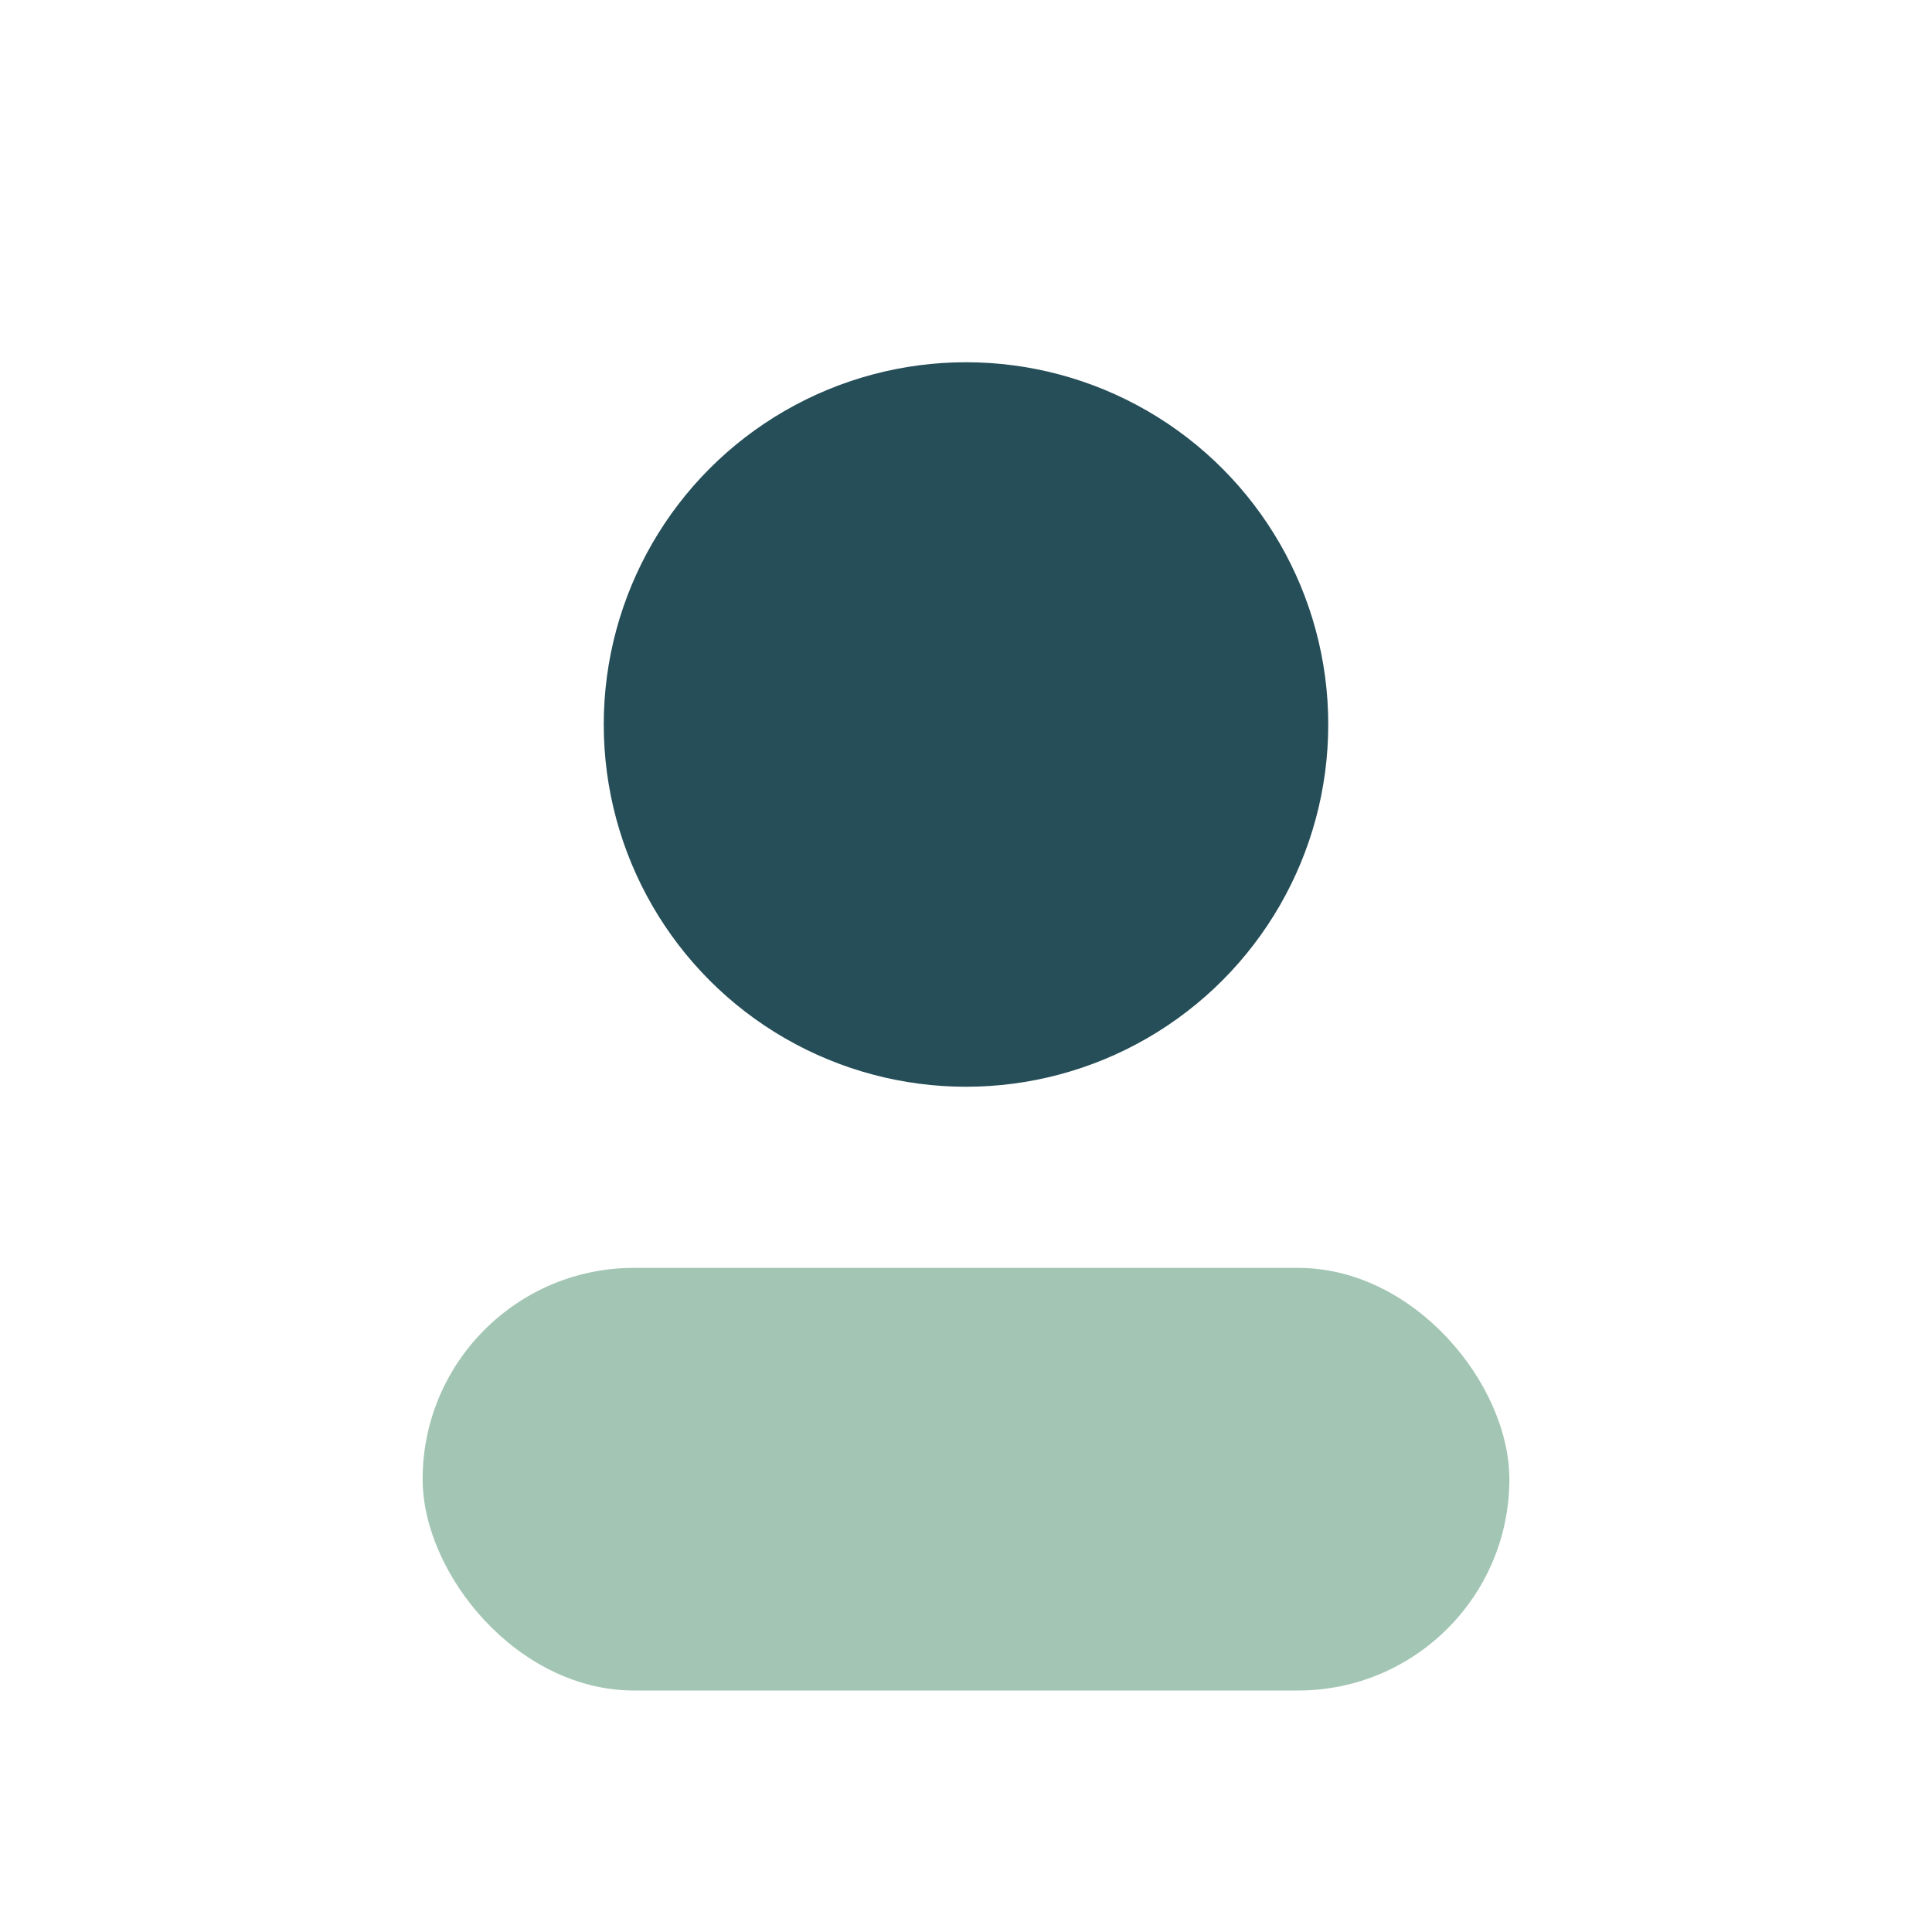 <?xml version="1.0" encoding="UTF-8"?>
<svg xmlns="http://www.w3.org/2000/svg" width="32" height="32" viewBox="0 0 32 32"><circle cx="16" cy="12" r="6" fill="#254E58"/><rect x="7" y="21" width="18" height="7" rx="3.5" fill="#A3C6B4"/></svg>